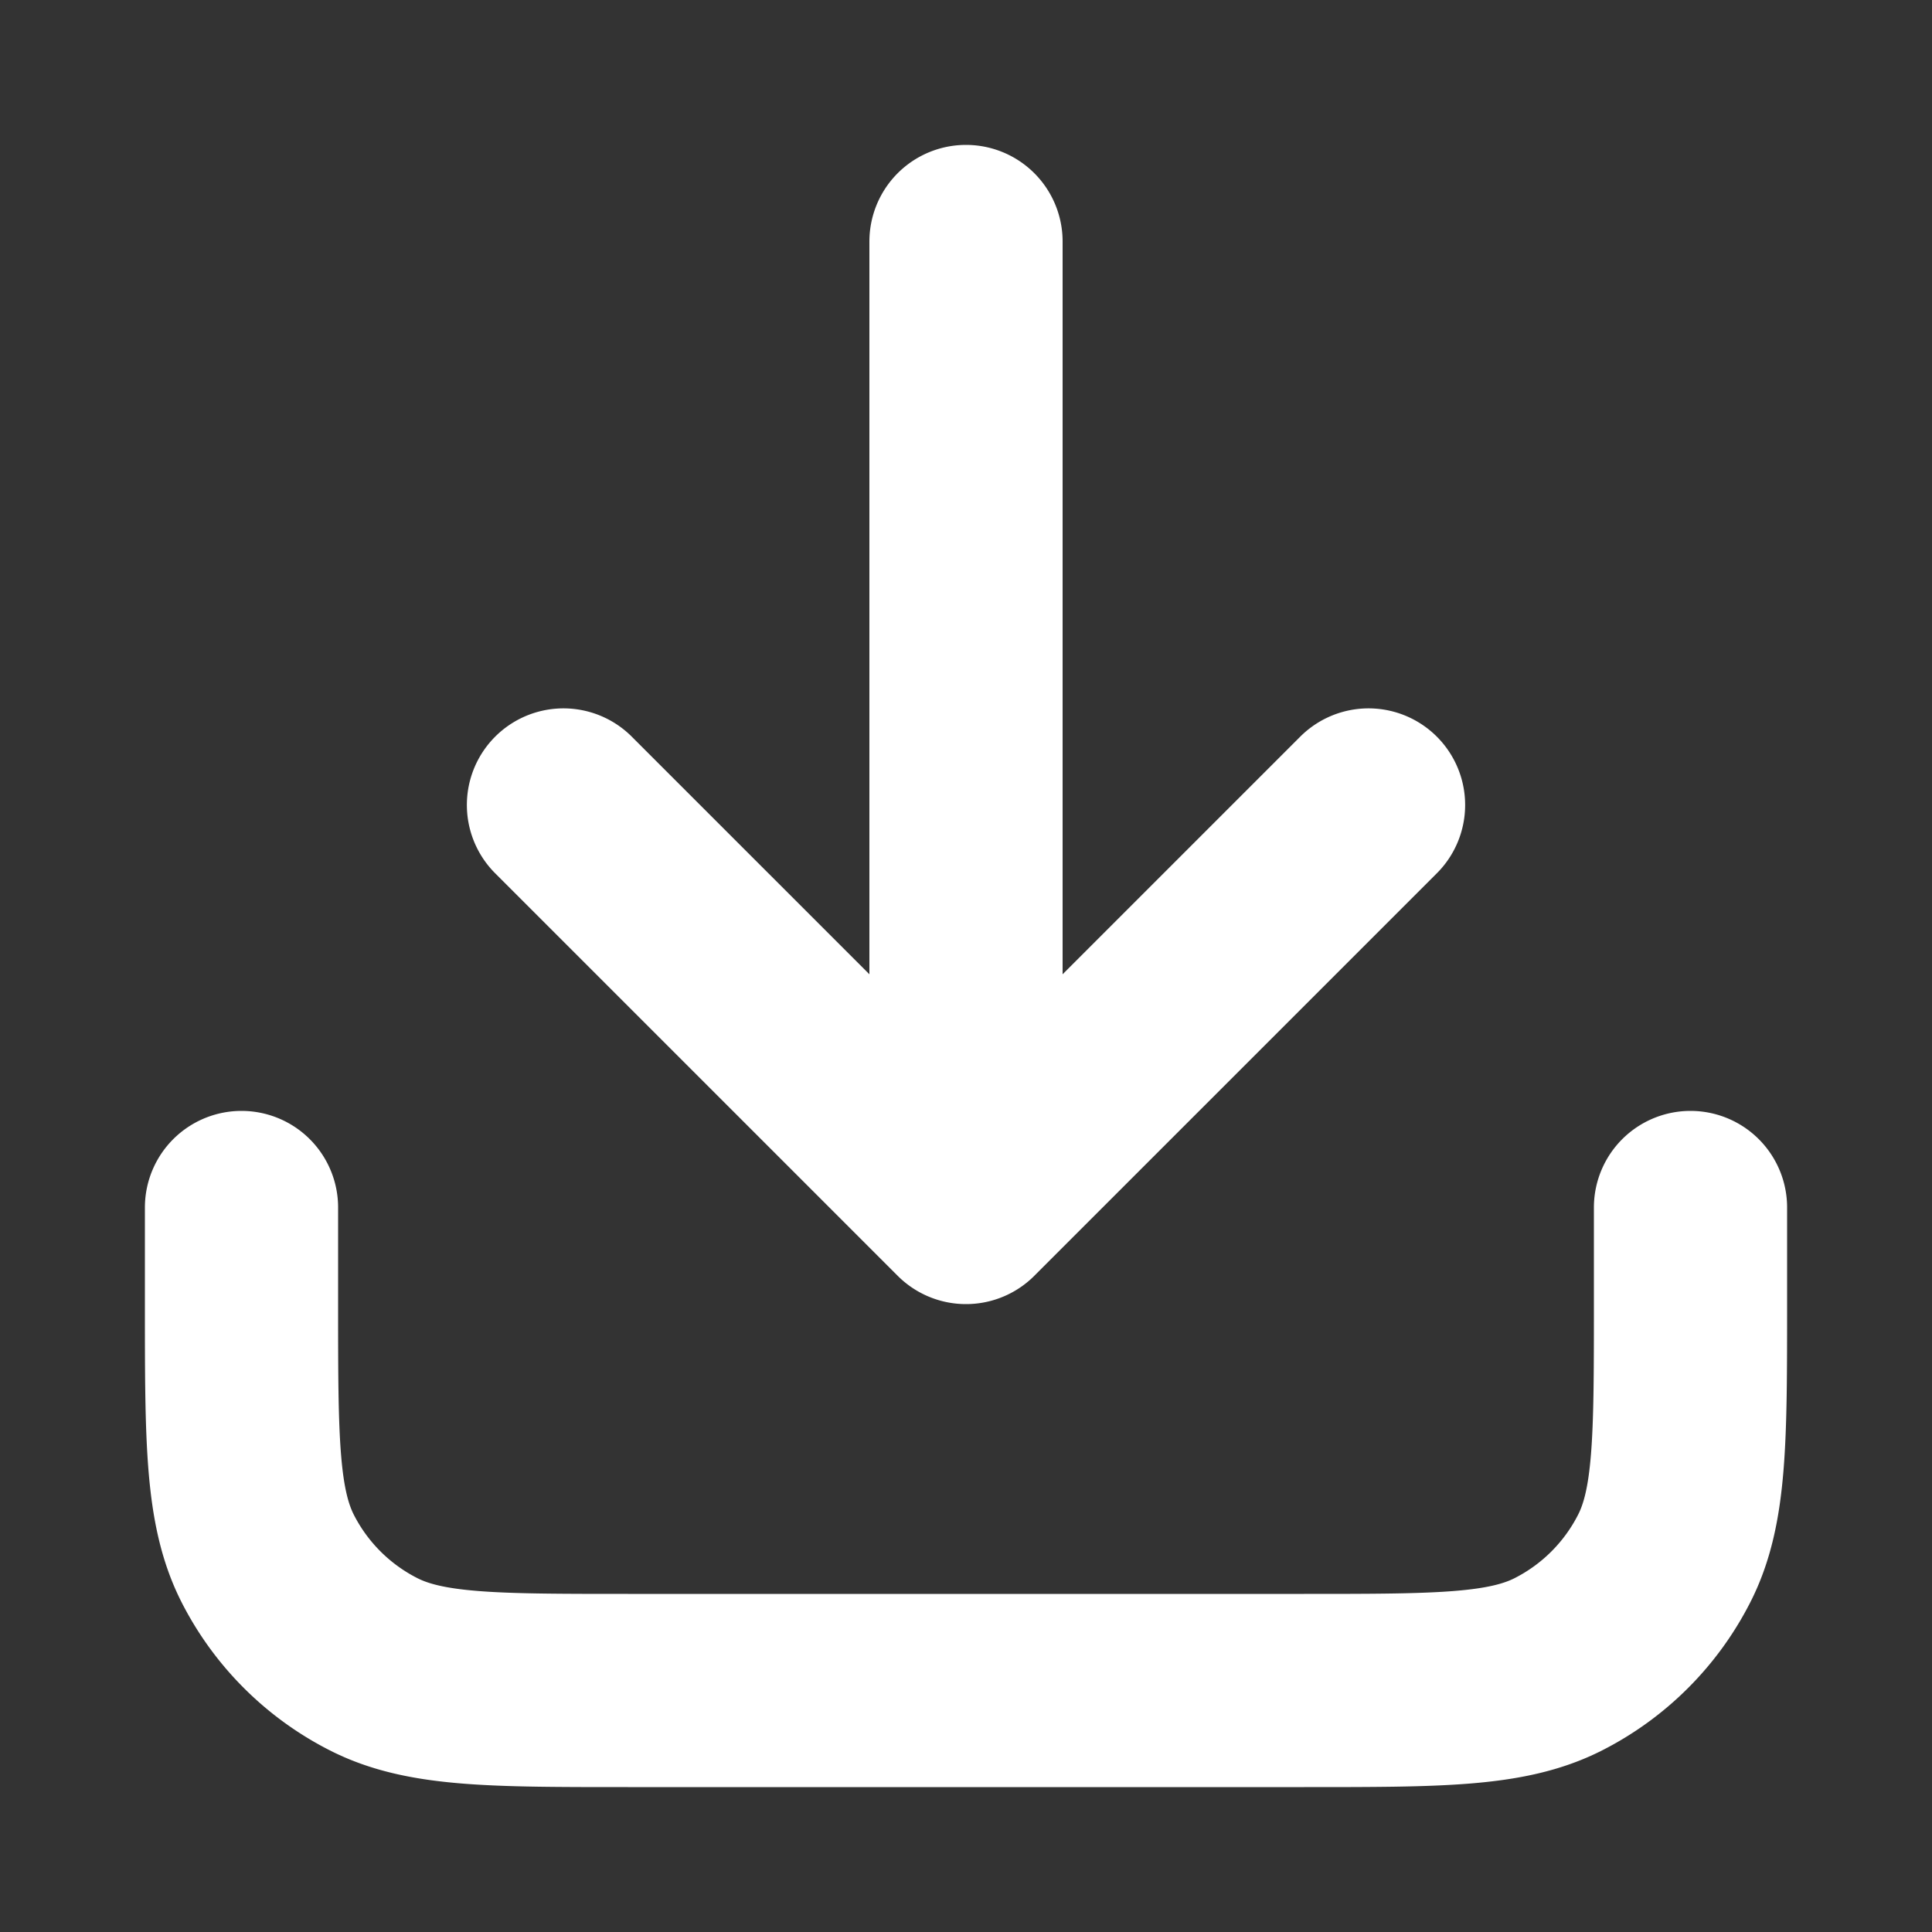 <svg xmlns="http://www.w3.org/2000/svg" width="20" height="20" fill="none"><rect width="100%" height="100%" fill="#333333" stroke="none"/><path stroke="#ffffff" stroke-linecap="round" stroke-linejoin="round" stroke-width="2" d="M17.5 12.5v1c0 1.4 0 2.1-.273 2.635a2.5 2.5 0 0 1-1.092 1.092c-.535.273-1.235.273-2.635.273h-7c-1.4 0-2.1 0-2.635-.273a2.5 2.5 0 0 1-1.093-1.092C2.5 15.6 2.5 14.9 2.5 13.5v-1m11.667-4.167L10 12.5m0 0L5.833 8.333M10 12.5v-10"/></svg>